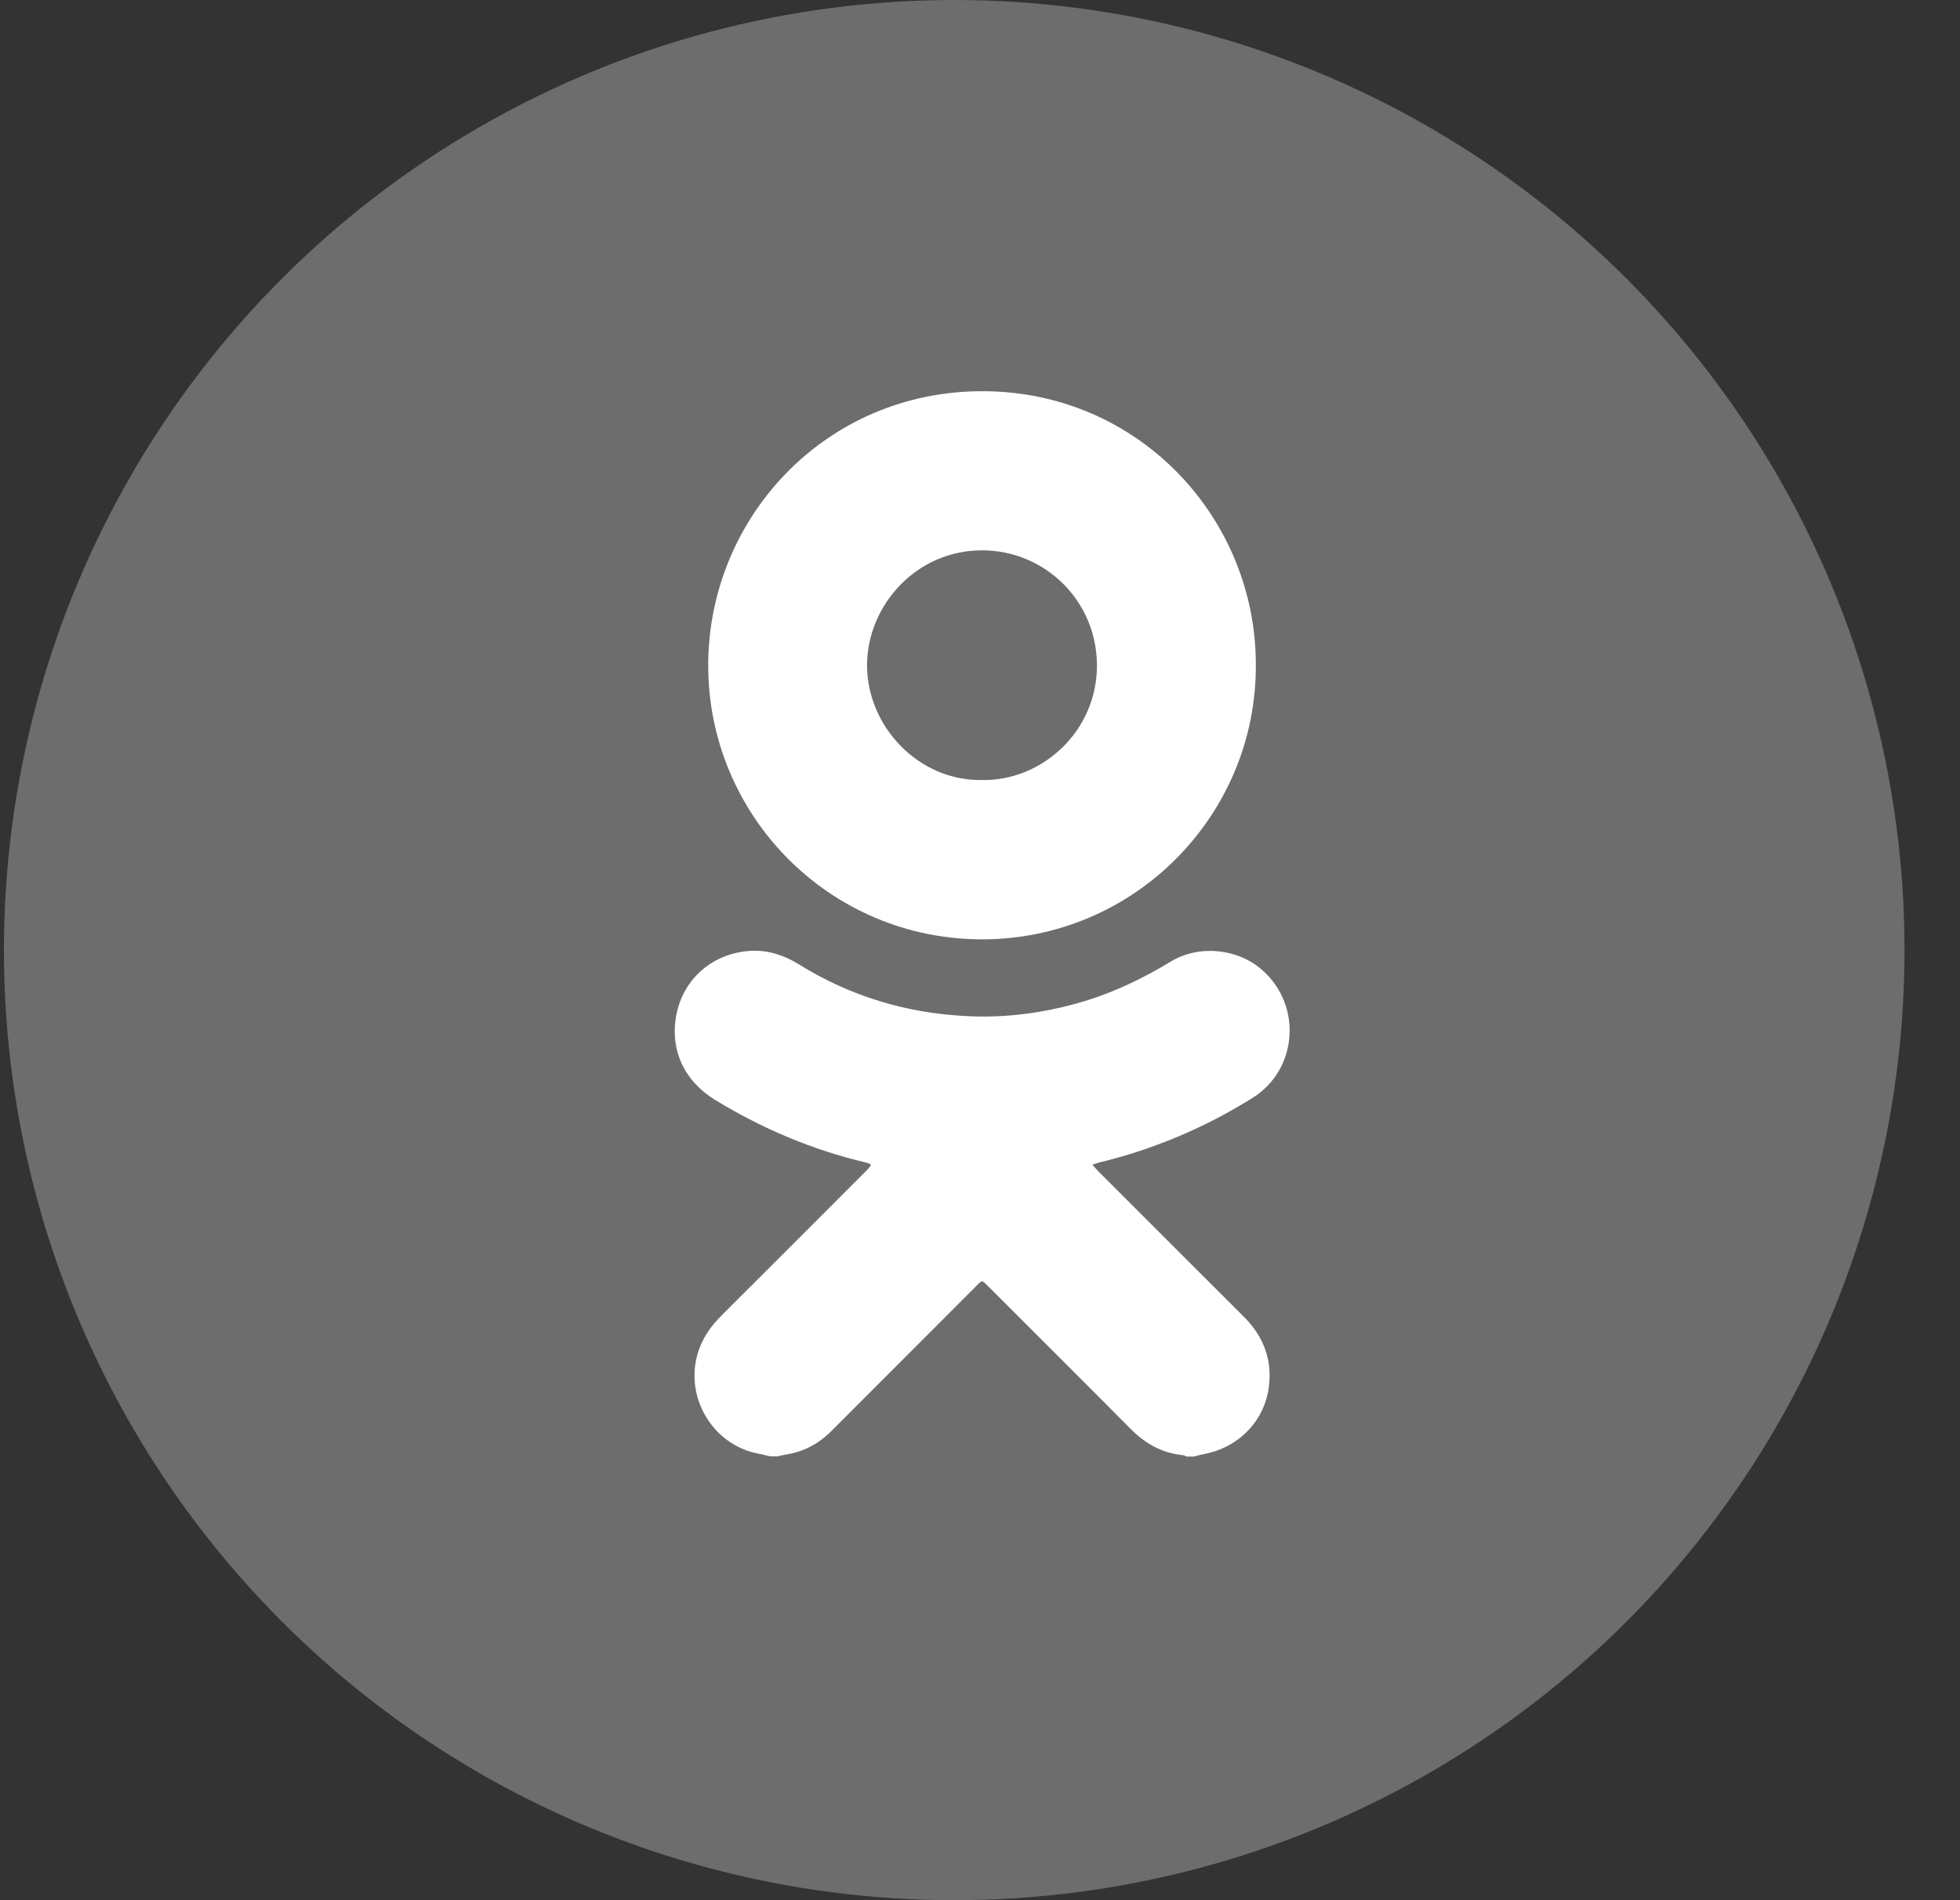 <svg width="33" height="32" viewBox="0 0 33 32" fill="none" xmlns="http://www.w3.org/2000/svg">
<rect x="0" y="0" width="33" height="32" fill="#333333" stroke="none"/>
<circle cx="16.066" cy="16" r="16" fill="#6D6D6D"/>
<path d="M13.089 24.526C13.049 24.526 13.007 24.526 12.967 24.526C12.905 24.512 12.845 24.494 12.783 24.483C12.02 24.347 11.532 23.561 11.742 22.81C11.816 22.546 11.966 22.333 12.159 22.143C12.973 21.332 13.784 20.518 14.595 19.707C14.621 19.682 14.643 19.648 14.666 19.622C14.652 19.608 14.649 19.599 14.643 19.599C14.621 19.591 14.601 19.582 14.578 19.577C13.676 19.364 12.834 19.007 12.043 18.525C11.532 18.213 11.277 17.697 11.385 17.104C11.501 16.463 12.031 16.038 12.655 16.012C12.939 16.001 13.2 16.086 13.444 16.236C14.314 16.778 15.264 17.064 16.285 17.112C16.915 17.144 17.536 17.064 18.143 16.894C18.699 16.738 19.218 16.494 19.711 16.194C20.188 15.904 20.843 15.972 21.254 16.338C21.929 16.934 21.847 18.011 21.095 18.485C20.295 18.987 19.436 19.35 18.52 19.574C18.483 19.582 18.446 19.597 18.392 19.614C18.432 19.656 18.455 19.687 18.483 19.716C19.303 20.535 20.122 21.358 20.945 22.177C21.265 22.498 21.416 22.878 21.367 23.326C21.305 23.916 20.863 24.375 20.276 24.486C20.216 24.497 20.159 24.514 20.1 24.529C20.06 24.529 20.017 24.529 19.978 24.529C19.958 24.52 19.941 24.509 19.921 24.506C19.564 24.472 19.277 24.31 19.028 24.055C18.228 23.247 17.422 22.447 16.62 21.644C16.535 21.559 16.535 21.559 16.45 21.644C15.63 22.464 14.811 23.284 13.991 24.106C13.79 24.307 13.551 24.438 13.268 24.489C13.205 24.497 13.149 24.514 13.089 24.526Z" fill="white"/>
<path d="M21.144 11.197C21.158 13.709 19.122 15.808 16.555 15.819C13.963 15.828 11.912 13.723 11.924 11.185C11.935 8.707 13.909 6.582 16.549 6.588C19.187 6.594 21.149 8.738 21.144 11.197ZM16.532 13.136C17.536 13.156 18.472 12.322 18.469 11.202C18.466 10.125 17.602 9.271 16.538 9.268C15.426 9.265 14.604 10.195 14.598 11.197C14.595 12.223 15.457 13.153 16.532 13.136Z" fill="white"/>
</svg>
